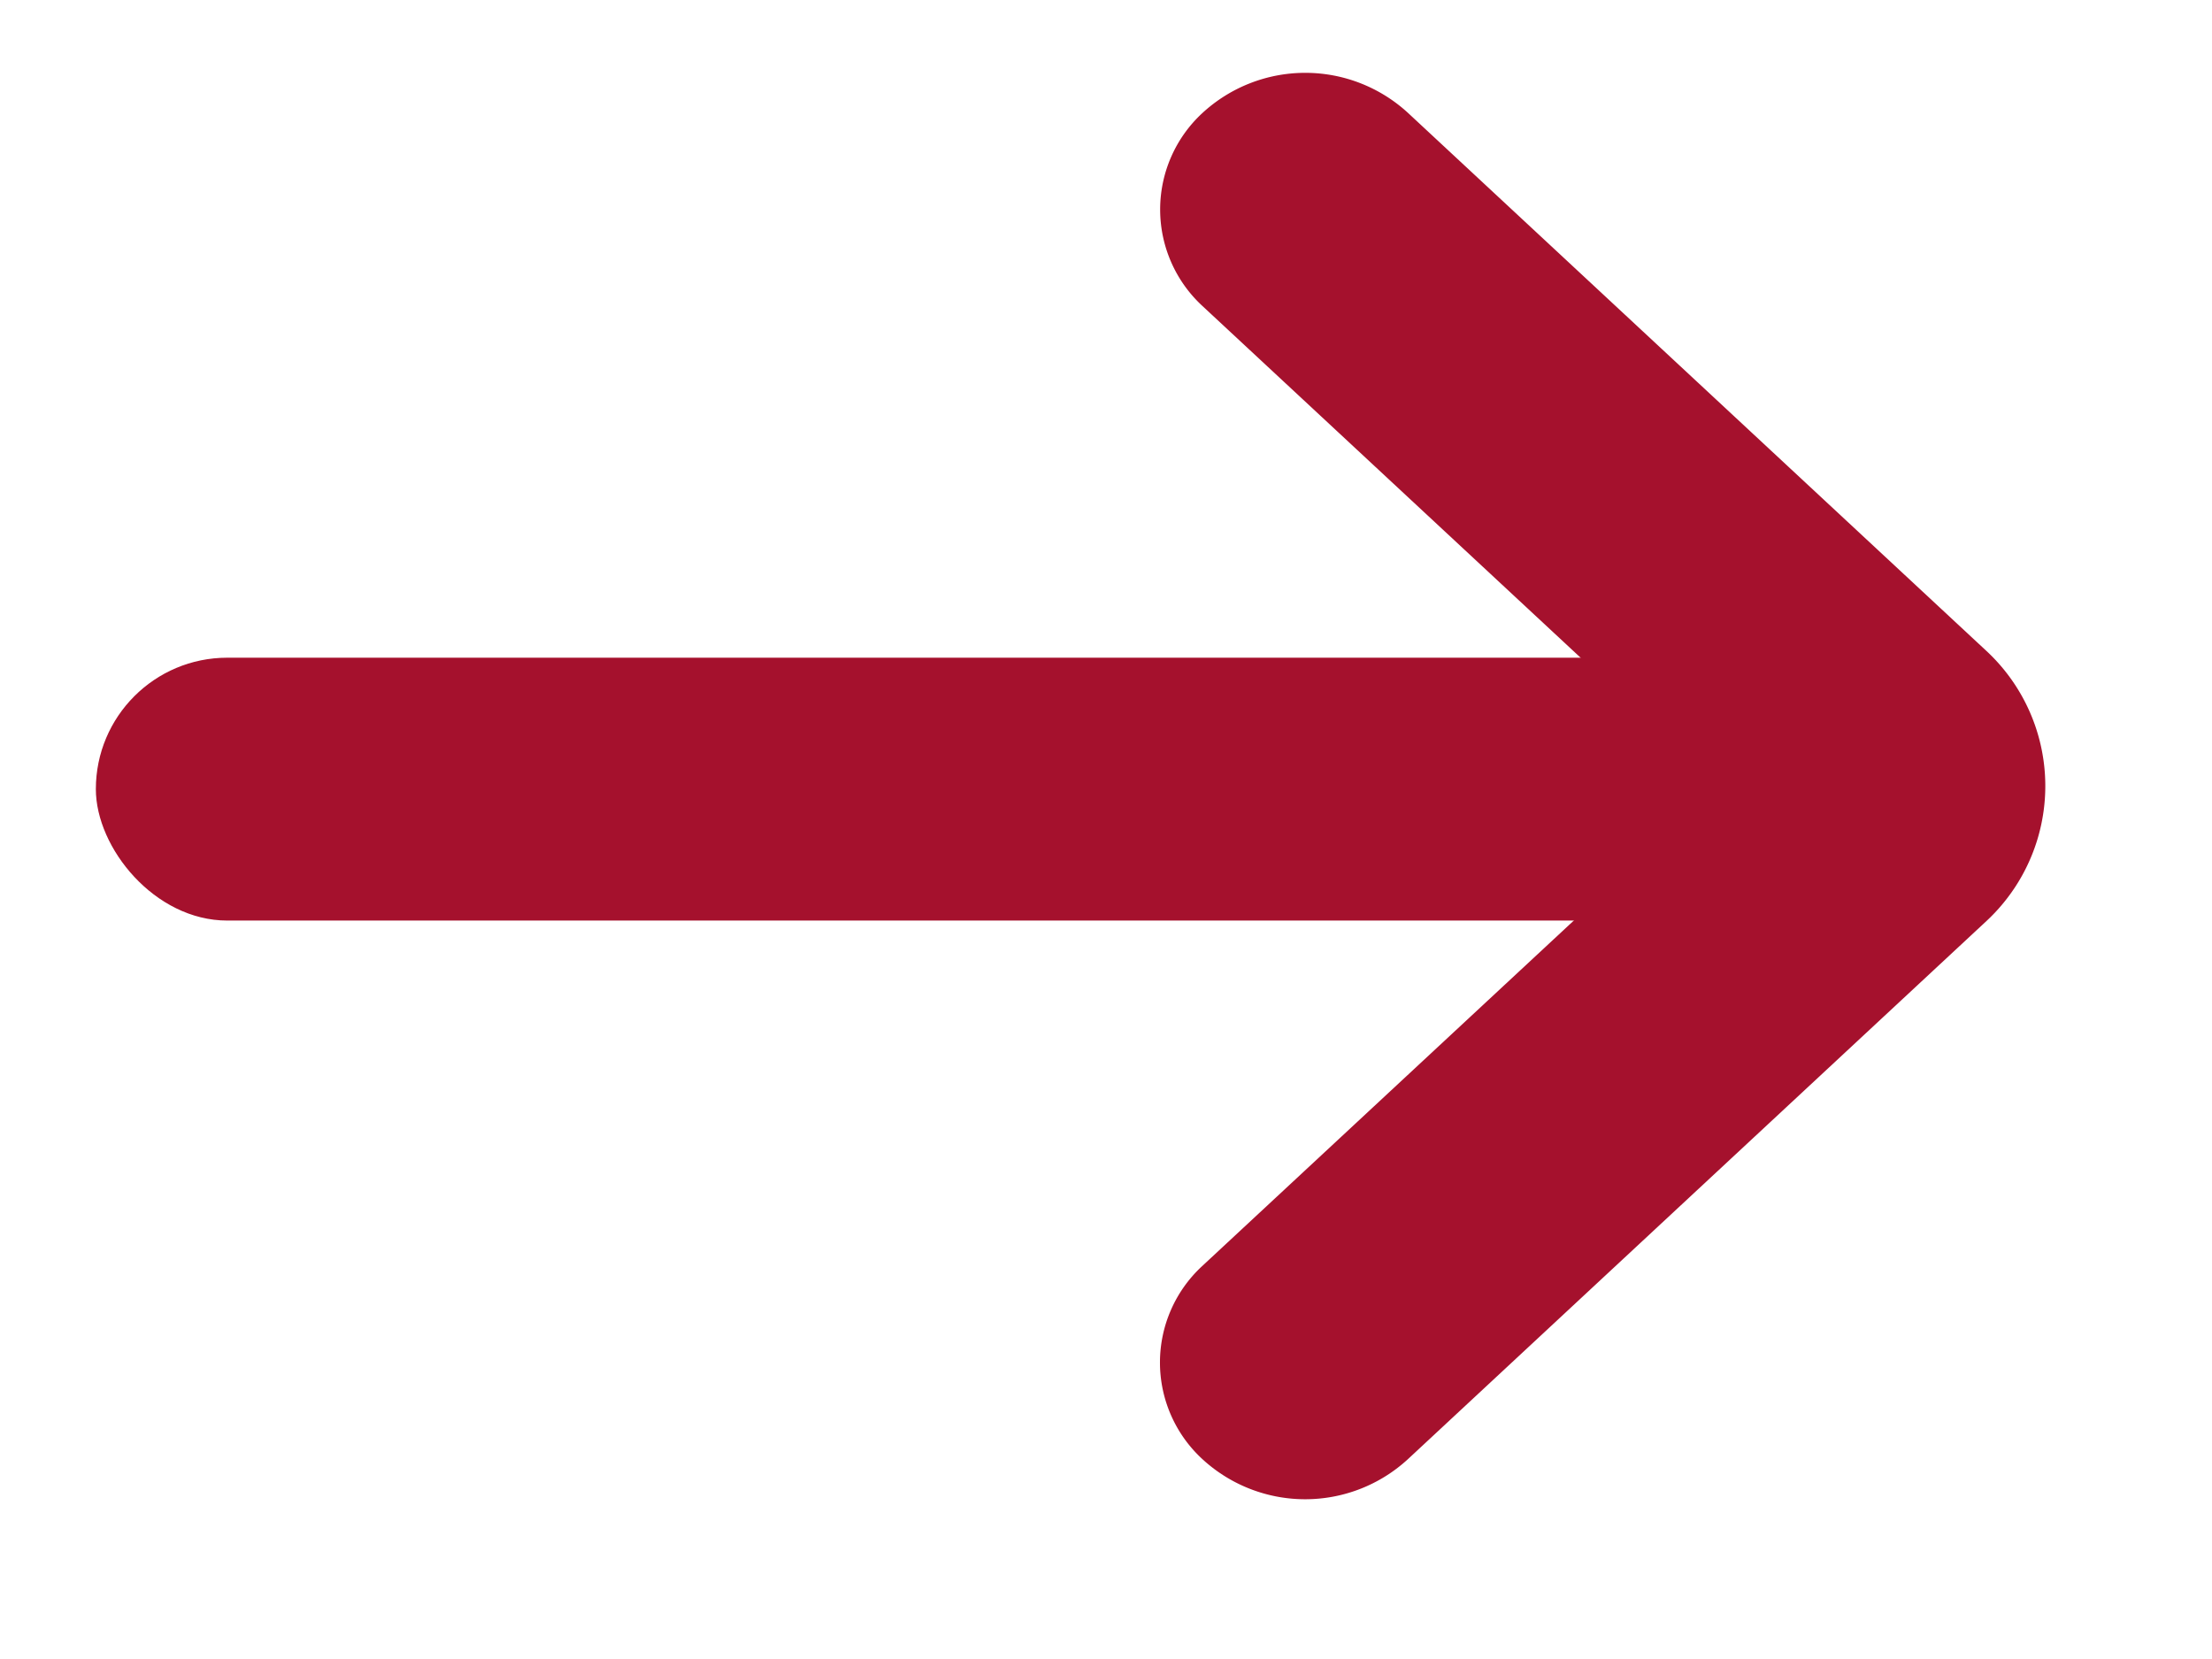 <svg width="12" height="9" xmlns="http://www.w3.org/2000/svg" class="svg-src">
	<g transform="translate(.52 .36)" fill="#A5112D" fill-rule="evenodd">
		<path d="M8.803 3.904L6 6.51a.712.712 0 0 0 0 1.043.823.823 0 0 0 1.121 0l3.136-2.917a1 1 0 0 0 0-1.464L7.121.255a.823.823 0 0 0-1.12 0 .712.712 0 0 0 0 1.043l2.802 2.606z" fill-rule="nonzero"/>
		<rect y="3.208" width="9.378" height="1.426" rx=".713"/>
	</g>
</svg>
